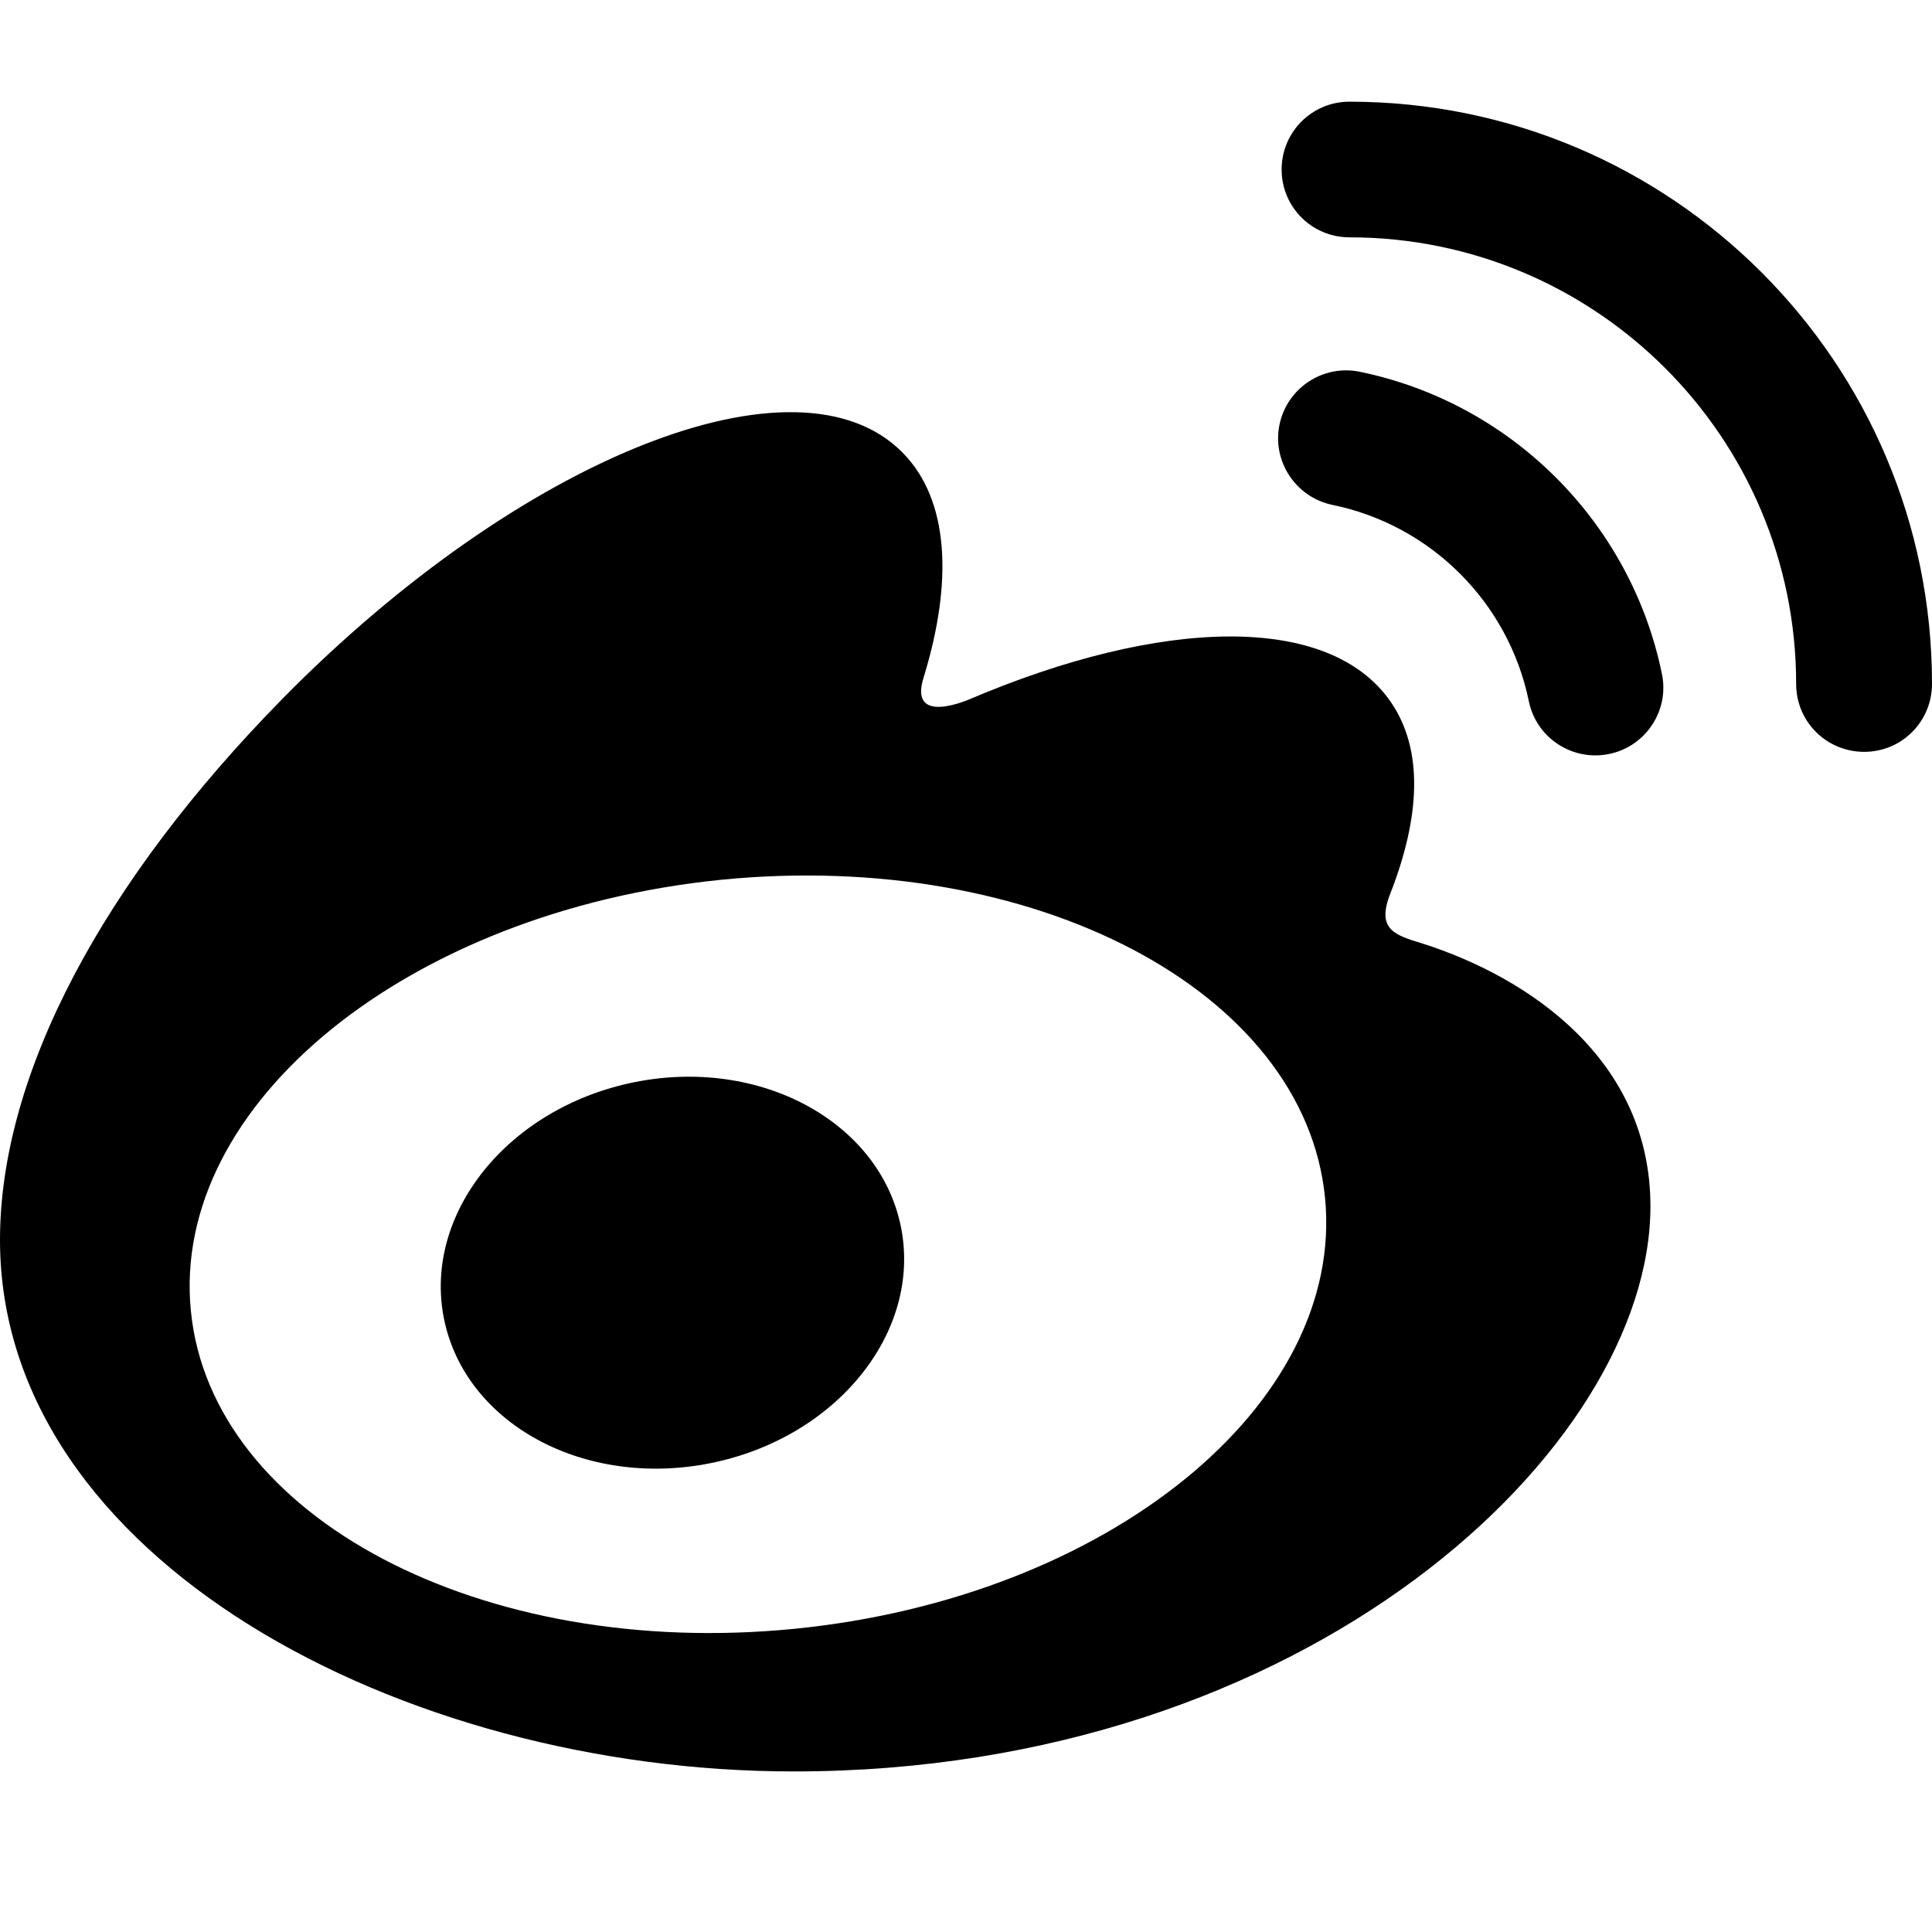 <?xml version="1.0" encoding="UTF-8"?>
<svg width="19px" height="19px" viewBox="0 0 19 19" version="1.1" xmlns="http://www.w3.org/2000/svg" xmlns:xlink="http://www.w3.org/1999/xlink">
    <!-- Generator: Sketch 58 (84663) - https://sketch.com -->
    <title>Artboard</title>
    <desc>Created with Sketch.</desc>
    <g id="Artboard" stroke="none" stroke-width="1" fill="none" fill-rule="evenodd">
        <path d="M13.977,9.275 C13.715,9.195 13.535,9.139 13.672,8.79 C13.969,8.03 14,7.373 13.678,6.904 C13.073,6.025 11.421,6.072 9.527,6.88 C9.527,6.878 8.932,7.144 9.083,6.663 C9.376,5.711 9.331,4.912 8.878,4.453 C7.85,3.404 5.118,4.492 2.774,6.876 C1.018,8.664 0,10.556 0,12.194 C0,15.328 3.945,17.421 7.806,17.421 C12.866,17.421 16.231,14.238 16.231,11.863 C16.231,10.426 15.043,9.612 13.977,9.275 Z M7.815,16.018 C4.736,16.324 2.076,14.922 1.877,12.891 C1.677,10.859 4.011,8.963 7.092,8.652 C10.173,8.346 12.831,9.746 13.031,11.78 C13.23,13.813 10.896,15.711 7.815,16.018 Z M19,6.725 C19,3.563 16.435,1 13.271,1 C12.901,1 12.604,1.299 12.604,1.667 C12.604,2.037 12.903,2.334 13.271,2.334 C15.696,2.334 17.664,4.302 17.664,6.727 C17.664,7.097 17.963,7.394 18.333,7.394 C18.703,7.394 19,7.096 19,6.725 L19,6.725 Z M16.344,6.628 C16.039,5.137 14.863,3.962 13.372,3.656 C13.011,3.582 12.658,3.815 12.583,4.176 C12.509,4.536 12.742,4.889 13.102,4.965 C14.072,5.163 14.836,5.926 15.035,6.896 C15.109,7.258 15.464,7.489 15.824,7.415 C16.185,7.342 16.419,6.987 16.344,6.628 Z M6.237,10.643 C4.996,10.894 4.159,11.935 4.366,12.968 C4.574,14.003 5.748,14.639 6.989,14.389 C8.23,14.139 9.068,13.098 8.86,12.065 C8.651,11.031 7.476,10.393 6.237,10.643 Z" id="Shape" fill="#000000" fill-rule="nonzero"></path>
    </g>
</svg>
